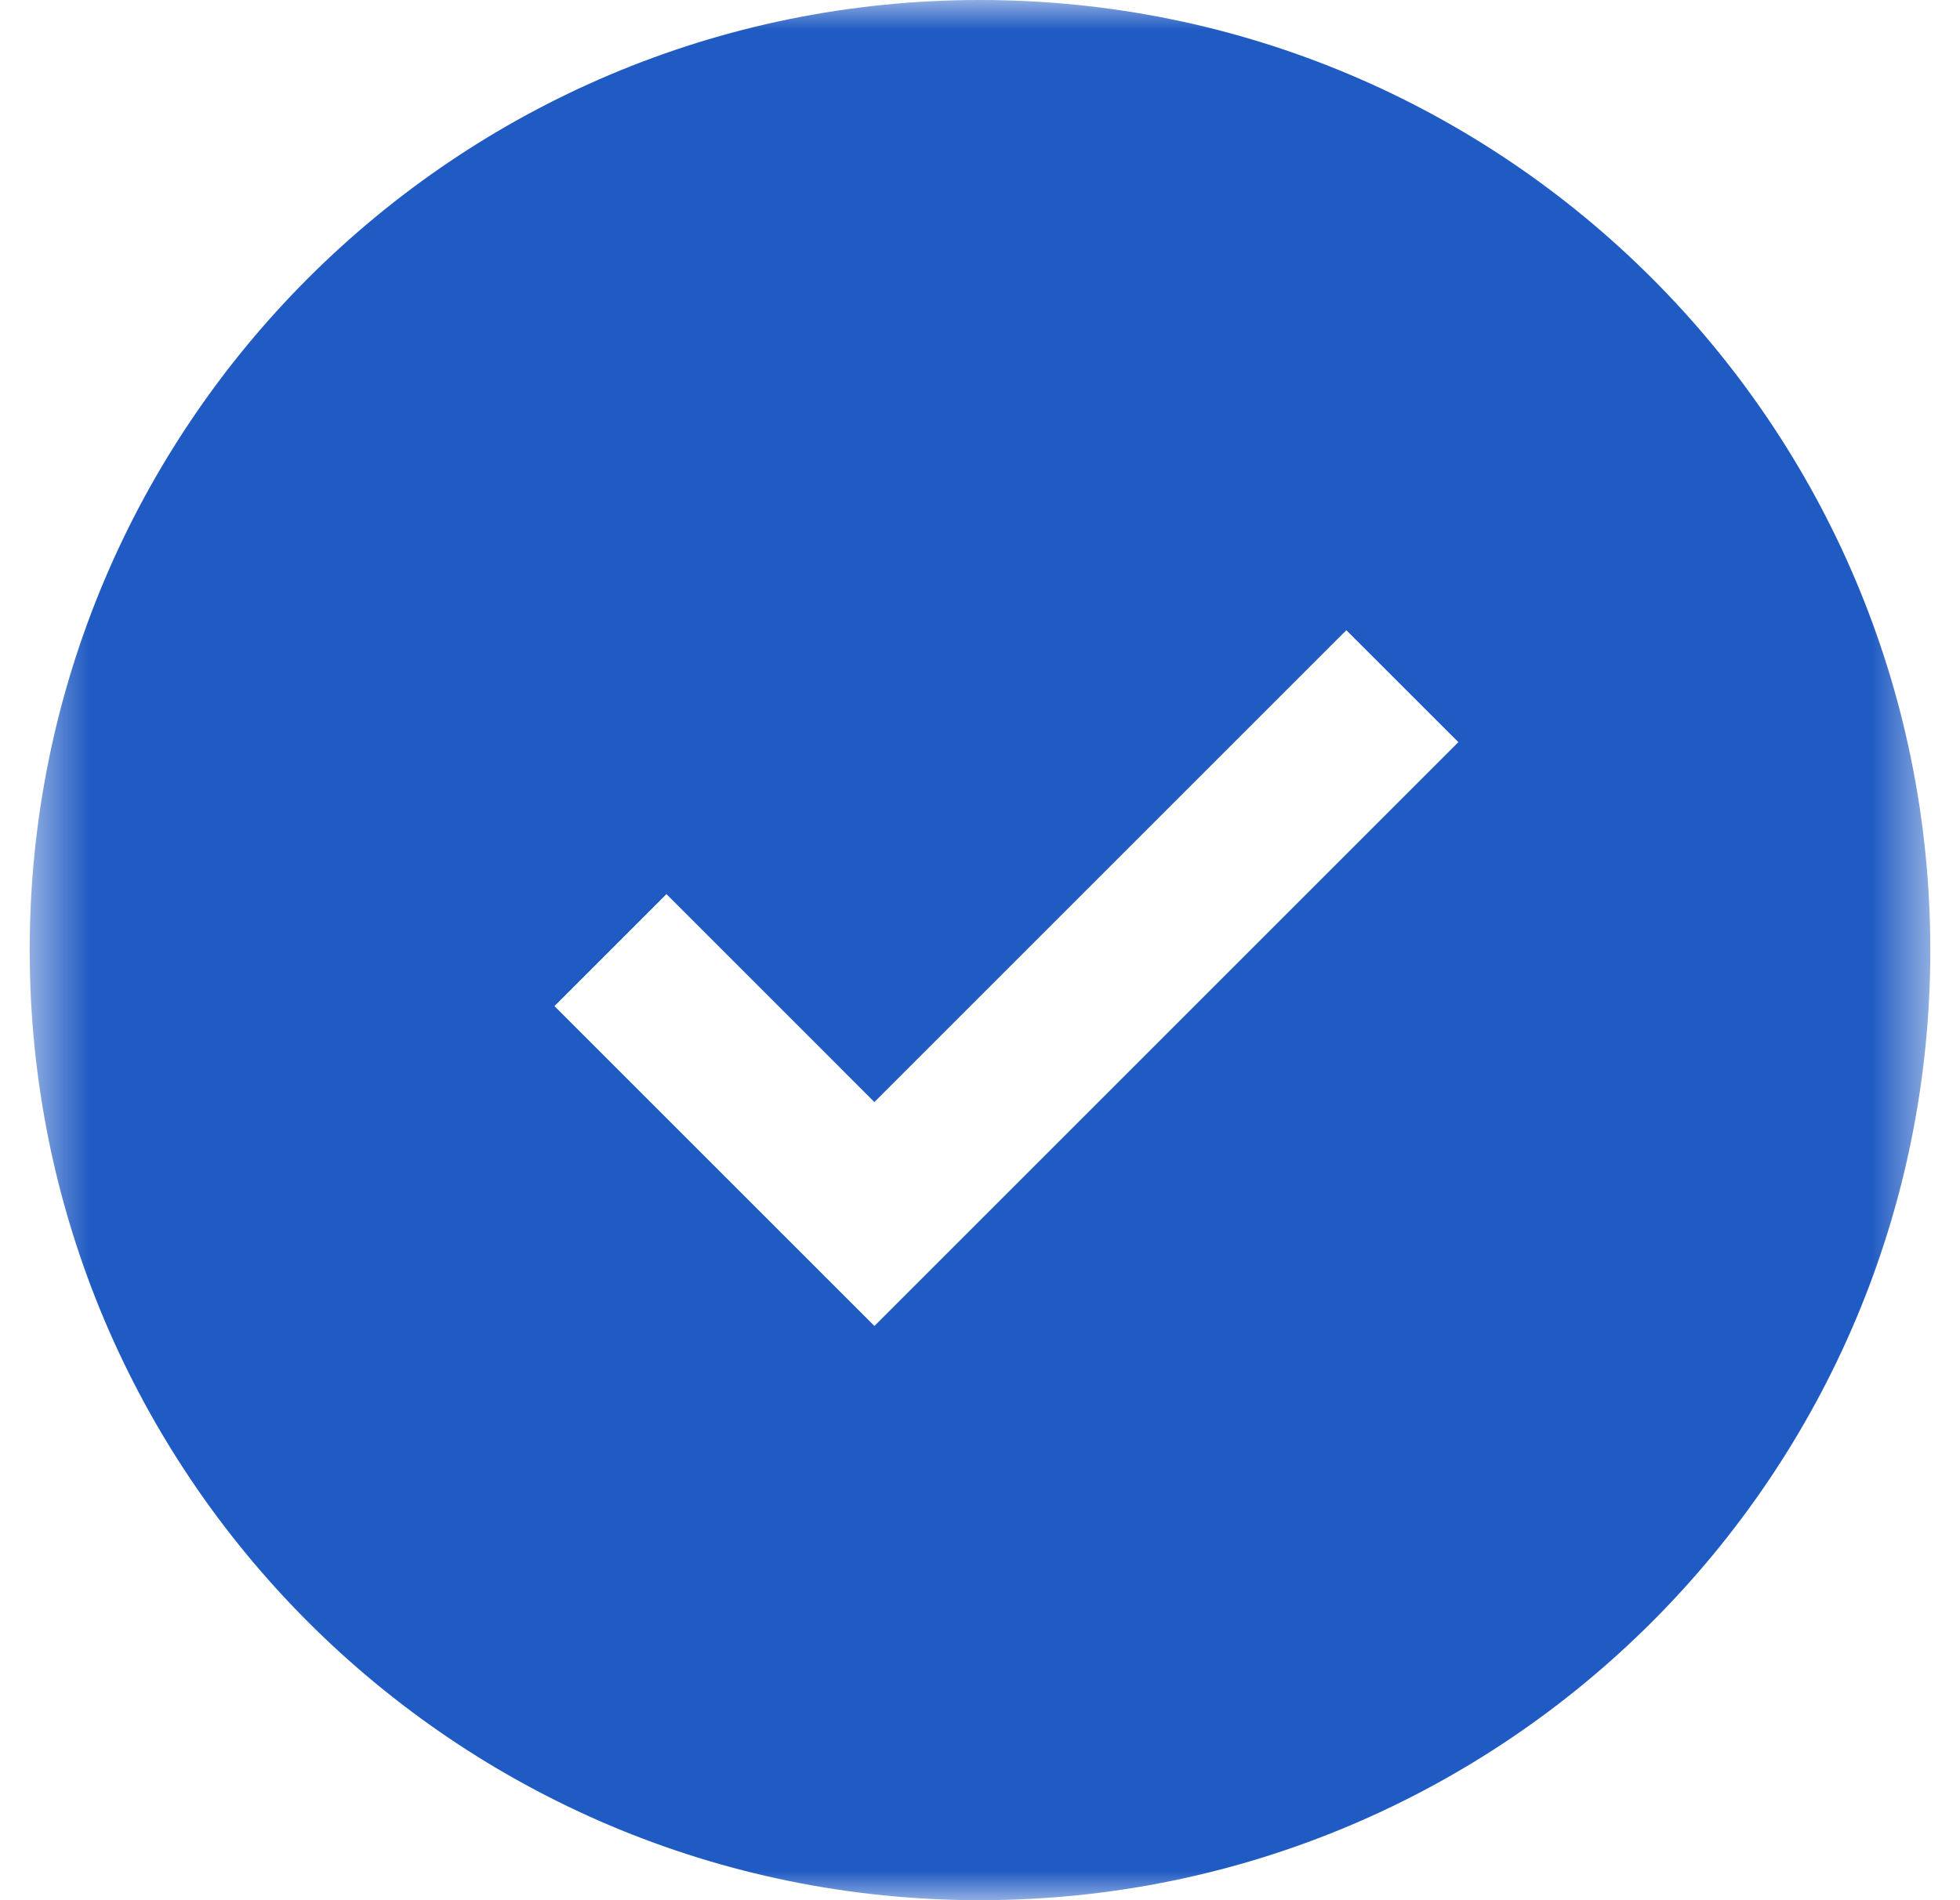 <svg width="33" height="32" viewBox="0 0 33 32" fill="none" xmlns="http://www.w3.org/2000/svg">
<mask id="mask0_3029_5358" style="mask-type:alpha" maskUnits="userSpaceOnUse" x="0" y="0" width="33" height="32">
<rect x="0.5" width="32" height="32" fill="#F3F4F4"/>
</mask>
<g mask="url(#mask0_3029_5358)">
<path fill-rule="evenodd" clip-rule="evenodd" d="M16.5 32C25.337 32 32.5 24.837 32.5 16C32.5 7.163 25.337 0 16.5 0C7.663 0 0.5 7.163 0.5 16C0.5 24.837 7.663 32 16.5 32ZM24.554 12.498L22.668 10.613L14.722 18.559L11.221 15.057L9.335 16.943L14.722 22.33L24.554 12.498Z" fill="#205BC3"/>
</g>
</svg>
